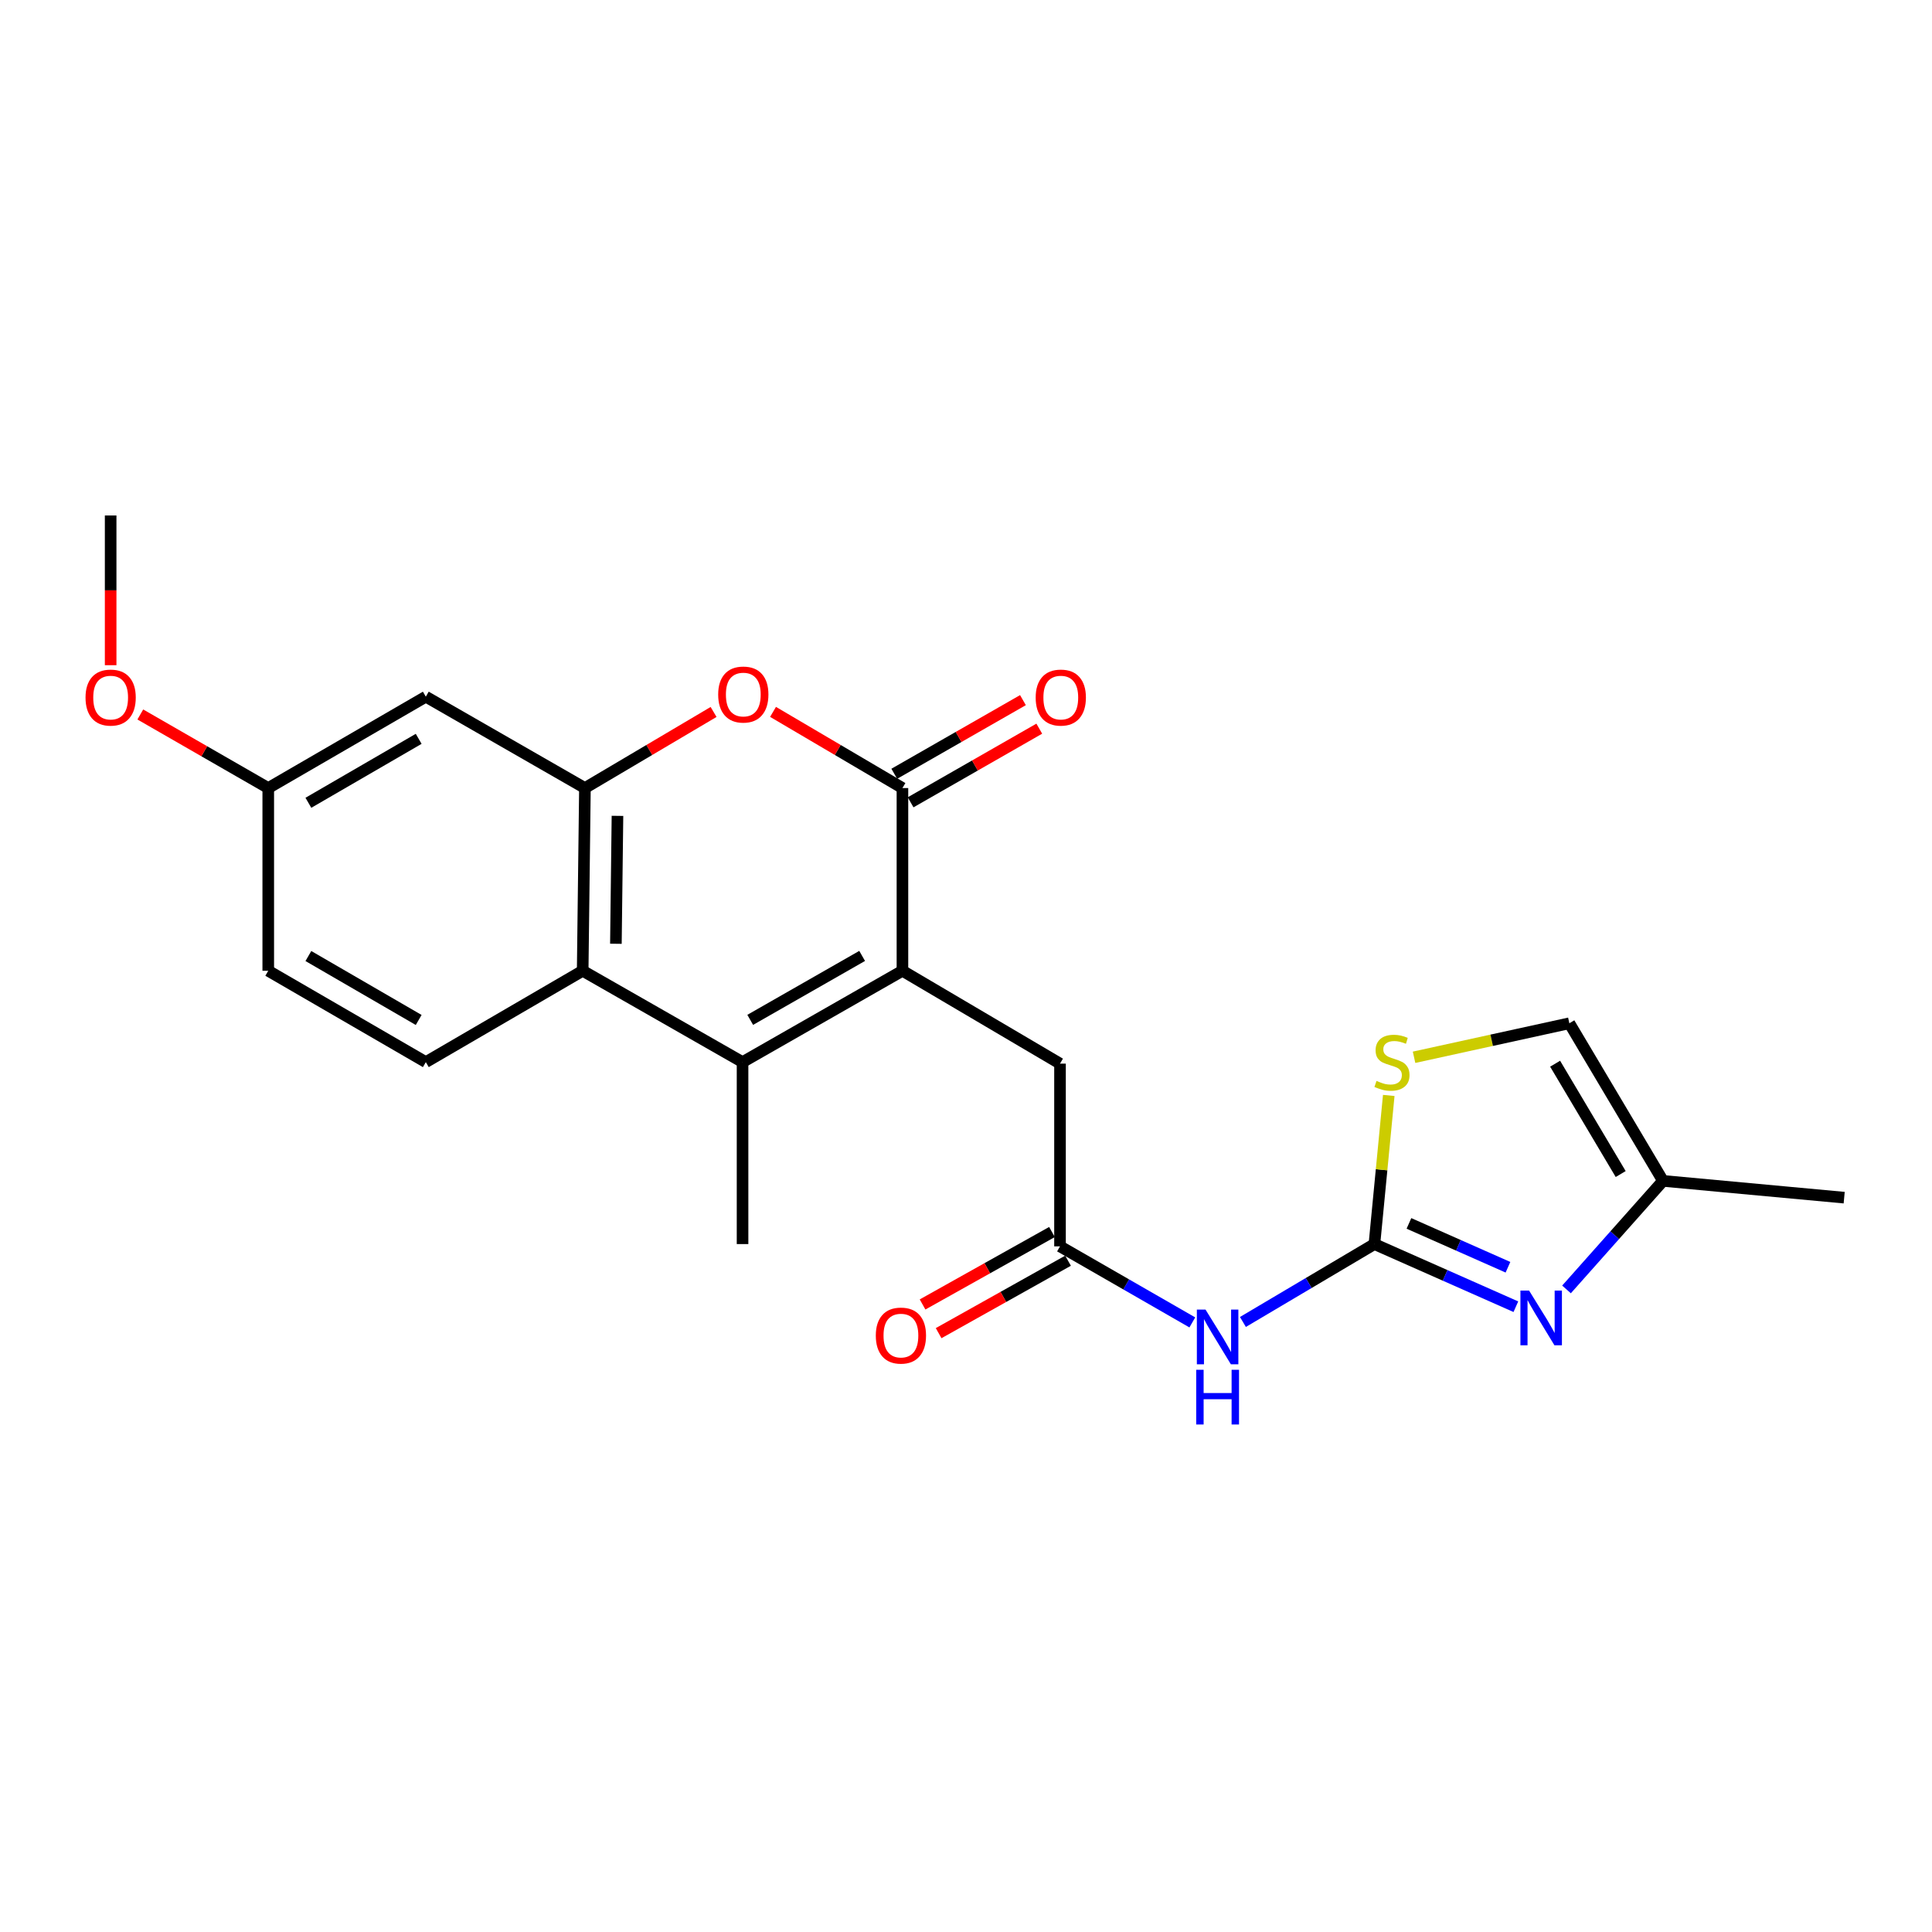 <?xml version='1.0' encoding='iso-8859-1'?>
<svg version='1.1' baseProfile='full'
              xmlns='http://www.w3.org/2000/svg'
                      xmlns:rdkit='http://www.rdkit.org/xml'
                      xmlns:xlink='http://www.w3.org/1999/xlink'
                  xml:space='preserve'
width='1000px' height='1000px' viewBox='0 0 1000 1000'>
<!-- END OF HEADER -->
<rect style='opacity:1.0;fill:#FFFFFF;stroke:none' width='1000' height='1000' x='0' y='0'> </rect>
<path class='bond-0' d='M 467.101,502.47 L 467.101,407.892' style='fill:none;fill-rule:evenodd;stroke:#000000;stroke-width:6px;stroke-linecap:butt;stroke-linejoin:miter;stroke-opacity:1' />
<path class='bond-1' d='M 467.101,502.47 L 384.342,549.75' style='fill:none;fill-rule:evenodd;stroke:#000000;stroke-width:6px;stroke-linecap:butt;stroke-linejoin:miter;stroke-opacity:1' />
<path class='bond-1' d='M 446.244,494.783 L 388.313,527.879' style='fill:none;fill-rule:evenodd;stroke:#000000;stroke-width:6px;stroke-linecap:butt;stroke-linejoin:miter;stroke-opacity:1' />
<path class='bond-10' d='M 467.101,502.47 L 548.658,550.535' style='fill:none;fill-rule:evenodd;stroke:#000000;stroke-width:6px;stroke-linecap:butt;stroke-linejoin:miter;stroke-opacity:1' />
<path class='bond-3' d='M 467.101,407.892 L 433.61,388.18' style='fill:none;fill-rule:evenodd;stroke:#000000;stroke-width:6px;stroke-linecap:butt;stroke-linejoin:miter;stroke-opacity:1' />
<path class='bond-3' d='M 433.61,388.18 L 400.12,368.469' style='fill:none;fill-rule:evenodd;stroke:#FF0000;stroke-width:6px;stroke-linecap:butt;stroke-linejoin:miter;stroke-opacity:1' />
<path class='bond-15' d='M 471.328,415.278 L 504.63,396.218' style='fill:none;fill-rule:evenodd;stroke:#000000;stroke-width:6px;stroke-linecap:butt;stroke-linejoin:miter;stroke-opacity:1' />
<path class='bond-15' d='M 504.63,396.218 L 537.931,377.159' style='fill:none;fill-rule:evenodd;stroke:#FF0000;stroke-width:6px;stroke-linecap:butt;stroke-linejoin:miter;stroke-opacity:1' />
<path class='bond-15' d='M 462.874,400.506 L 496.175,381.446' style='fill:none;fill-rule:evenodd;stroke:#000000;stroke-width:6px;stroke-linecap:butt;stroke-linejoin:miter;stroke-opacity:1' />
<path class='bond-15' d='M 496.175,381.446 L 529.477,362.386' style='fill:none;fill-rule:evenodd;stroke:#FF0000;stroke-width:6px;stroke-linecap:butt;stroke-linejoin:miter;stroke-opacity:1' />
<path class='bond-5' d='M 384.342,549.75 L 301.593,502.47' style='fill:none;fill-rule:evenodd;stroke:#000000;stroke-width:6px;stroke-linecap:butt;stroke-linejoin:miter;stroke-opacity:1' />
<path class='bond-19' d='M 384.342,549.75 L 384.342,643.931' style='fill:none;fill-rule:evenodd;stroke:#000000;stroke-width:6px;stroke-linecap:butt;stroke-linejoin:miter;stroke-opacity:1' />
<path class='bond-2' d='M 711.395,643.931 L 677.364,664.089' style='fill:none;fill-rule:evenodd;stroke:#000000;stroke-width:6px;stroke-linecap:butt;stroke-linejoin:miter;stroke-opacity:1' />
<path class='bond-2' d='M 677.364,664.089 L 643.333,684.247' style='fill:none;fill-rule:evenodd;stroke:#0000FF;stroke-width:6px;stroke-linecap:butt;stroke-linejoin:miter;stroke-opacity:1' />
<path class='bond-6' d='M 711.395,643.931 L 748.002,660.141' style='fill:none;fill-rule:evenodd;stroke:#000000;stroke-width:6px;stroke-linecap:butt;stroke-linejoin:miter;stroke-opacity:1' />
<path class='bond-6' d='M 748.002,660.141 L 784.609,676.351' style='fill:none;fill-rule:evenodd;stroke:#0000FF;stroke-width:6px;stroke-linecap:butt;stroke-linejoin:miter;stroke-opacity:1' />
<path class='bond-6' d='M 729.269,633.231 L 754.894,644.578' style='fill:none;fill-rule:evenodd;stroke:#000000;stroke-width:6px;stroke-linecap:butt;stroke-linejoin:miter;stroke-opacity:1' />
<path class='bond-6' d='M 754.894,644.578 L 780.519,655.925' style='fill:none;fill-rule:evenodd;stroke:#0000FF;stroke-width:6px;stroke-linecap:butt;stroke-linejoin:miter;stroke-opacity:1' />
<path class='bond-8' d='M 711.395,643.931 L 715.107,605.463' style='fill:none;fill-rule:evenodd;stroke:#000000;stroke-width:6px;stroke-linecap:butt;stroke-linejoin:miter;stroke-opacity:1' />
<path class='bond-8' d='M 715.107,605.463 L 718.818,566.995' style='fill:none;fill-rule:evenodd;stroke:#CCCC00;stroke-width:6px;stroke-linecap:butt;stroke-linejoin:miter;stroke-opacity:1' />
<path class='bond-23' d='M 369.349,368.508 L 336.053,388.2' style='fill:none;fill-rule:evenodd;stroke:#FF0000;stroke-width:6px;stroke-linecap:butt;stroke-linejoin:miter;stroke-opacity:1' />
<path class='bond-23' d='M 336.053,388.2 L 302.757,407.892' style='fill:none;fill-rule:evenodd;stroke:#000000;stroke-width:6px;stroke-linecap:butt;stroke-linejoin:miter;stroke-opacity:1' />
<path class='bond-4' d='M 302.757,407.892 L 301.593,502.47' style='fill:none;fill-rule:evenodd;stroke:#000000;stroke-width:6px;stroke-linecap:butt;stroke-linejoin:miter;stroke-opacity:1' />
<path class='bond-4' d='M 319.602,422.288 L 318.787,488.493' style='fill:none;fill-rule:evenodd;stroke:#000000;stroke-width:6px;stroke-linecap:butt;stroke-linejoin:miter;stroke-opacity:1' />
<path class='bond-12' d='M 302.757,407.892 L 220.405,360.603' style='fill:none;fill-rule:evenodd;stroke:#000000;stroke-width:6px;stroke-linecap:butt;stroke-linejoin:miter;stroke-opacity:1' />
<path class='bond-14' d='M 301.593,502.47 L 220.405,549.75' style='fill:none;fill-rule:evenodd;stroke:#000000;stroke-width:6px;stroke-linecap:butt;stroke-linejoin:miter;stroke-opacity:1' />
<path class='bond-11' d='M 810.822,667.403 L 835.796,639.313' style='fill:none;fill-rule:evenodd;stroke:#0000FF;stroke-width:6px;stroke-linecap:butt;stroke-linejoin:miter;stroke-opacity:1' />
<path class='bond-11' d='M 835.796,639.313 L 860.771,611.223' style='fill:none;fill-rule:evenodd;stroke:#000000;stroke-width:6px;stroke-linecap:butt;stroke-linejoin:miter;stroke-opacity:1' />
<path class='bond-7' d='M 617.143,684.479 L 582.9,664.796' style='fill:none;fill-rule:evenodd;stroke:#0000FF;stroke-width:6px;stroke-linecap:butt;stroke-linejoin:miter;stroke-opacity:1' />
<path class='bond-7' d='M 582.9,664.796 L 548.658,645.113' style='fill:none;fill-rule:evenodd;stroke:#000000;stroke-width:6px;stroke-linecap:butt;stroke-linejoin:miter;stroke-opacity:1' />
<path class='bond-13' d='M 731.912,547.246 L 772.101,538.441' style='fill:none;fill-rule:evenodd;stroke:#CCCC00;stroke-width:6px;stroke-linecap:butt;stroke-linejoin:miter;stroke-opacity:1' />
<path class='bond-13' d='M 772.101,538.441 L 812.29,529.637' style='fill:none;fill-rule:evenodd;stroke:#000000;stroke-width:6px;stroke-linecap:butt;stroke-linejoin:miter;stroke-opacity:1' />
<path class='bond-9' d='M 548.658,645.113 L 548.658,550.535' style='fill:none;fill-rule:evenodd;stroke:#000000;stroke-width:6px;stroke-linecap:butt;stroke-linejoin:miter;stroke-opacity:1' />
<path class='bond-16' d='M 544.501,637.687 L 511.01,656.437' style='fill:none;fill-rule:evenodd;stroke:#000000;stroke-width:6px;stroke-linecap:butt;stroke-linejoin:miter;stroke-opacity:1' />
<path class='bond-16' d='M 511.01,656.437 L 477.518,675.186' style='fill:none;fill-rule:evenodd;stroke:#FF0000;stroke-width:6px;stroke-linecap:butt;stroke-linejoin:miter;stroke-opacity:1' />
<path class='bond-16' d='M 552.816,652.539 L 519.324,671.289' style='fill:none;fill-rule:evenodd;stroke:#000000;stroke-width:6px;stroke-linecap:butt;stroke-linejoin:miter;stroke-opacity:1' />
<path class='bond-16' d='M 519.324,671.289 L 485.832,690.038' style='fill:none;fill-rule:evenodd;stroke:#FF0000;stroke-width:6px;stroke-linecap:butt;stroke-linejoin:miter;stroke-opacity:1' />
<path class='bond-21' d='M 860.771,611.223 L 954.545,619.904' style='fill:none;fill-rule:evenodd;stroke:#000000;stroke-width:6px;stroke-linecap:butt;stroke-linejoin:miter;stroke-opacity:1' />
<path class='bond-25' d='M 860.771,611.223 L 812.29,529.637' style='fill:none;fill-rule:evenodd;stroke:#000000;stroke-width:6px;stroke-linecap:butt;stroke-linejoin:miter;stroke-opacity:1' />
<path class='bond-25' d='M 838.866,607.68 L 804.93,550.57' style='fill:none;fill-rule:evenodd;stroke:#000000;stroke-width:6px;stroke-linecap:butt;stroke-linejoin:miter;stroke-opacity:1' />
<path class='bond-24' d='M 220.405,360.603 L 138.847,407.892' style='fill:none;fill-rule:evenodd;stroke:#000000;stroke-width:6px;stroke-linecap:butt;stroke-linejoin:miter;stroke-opacity:1' />
<path class='bond-24' d='M 216.709,382.42 L 159.619,415.523' style='fill:none;fill-rule:evenodd;stroke:#000000;stroke-width:6px;stroke-linecap:butt;stroke-linejoin:miter;stroke-opacity:1' />
<path class='bond-18' d='M 220.405,549.75 L 138.847,502.47' style='fill:none;fill-rule:evenodd;stroke:#000000;stroke-width:6px;stroke-linecap:butt;stroke-linejoin:miter;stroke-opacity:1' />
<path class='bond-18' d='M 216.708,527.933 L 159.617,494.837' style='fill:none;fill-rule:evenodd;stroke:#000000;stroke-width:6px;stroke-linecap:butt;stroke-linejoin:miter;stroke-opacity:1' />
<path class='bond-17' d='M 138.847,407.892 L 138.847,502.47' style='fill:none;fill-rule:evenodd;stroke:#000000;stroke-width:6px;stroke-linecap:butt;stroke-linejoin:miter;stroke-opacity:1' />
<path class='bond-20' d='M 138.847,407.892 L 105.735,388.851' style='fill:none;fill-rule:evenodd;stroke:#000000;stroke-width:6px;stroke-linecap:butt;stroke-linejoin:miter;stroke-opacity:1' />
<path class='bond-20' d='M 105.735,388.851 L 72.623,369.809' style='fill:none;fill-rule:evenodd;stroke:#FF0000;stroke-width:6px;stroke-linecap:butt;stroke-linejoin:miter;stroke-opacity:1' />
<path class='bond-22' d='M 57.271,344.307 L 57.271,305.558' style='fill:none;fill-rule:evenodd;stroke:#FF0000;stroke-width:6px;stroke-linecap:butt;stroke-linejoin:miter;stroke-opacity:1' />
<path class='bond-22' d='M 57.271,305.558 L 57.271,266.809' style='fill:none;fill-rule:evenodd;stroke:#000000;stroke-width:6px;stroke-linecap:butt;stroke-linejoin:miter;stroke-opacity:1' />
<path  class='atom-4' d='M 371.73 359.491
Q 371.73 352.691, 375.09 348.891
Q 378.45 345.091, 384.73 345.091
Q 391.01 345.091, 394.37 348.891
Q 397.73 352.691, 397.73 359.491
Q 397.73 366.371, 394.33 370.291
Q 390.93 374.171, 384.73 374.171
Q 378.49 374.171, 375.09 370.291
Q 371.73 366.411, 371.73 359.491
M 384.73 370.971
Q 389.05 370.971, 391.37 368.091
Q 393.73 365.171, 393.73 359.491
Q 393.73 353.931, 391.37 351.131
Q 389.05 348.291, 384.73 348.291
Q 380.41 348.291, 378.05 351.091
Q 375.73 353.891, 375.73 359.491
Q 375.73 365.211, 378.05 368.091
Q 380.41 370.971, 384.73 370.971
' fill='#FF0000'/>
<path  class='atom-7' d='M 791.449 667.992
L 800.729 682.992
Q 801.649 684.472, 803.129 687.152
Q 804.609 689.832, 804.689 689.992
L 804.689 667.992
L 808.449 667.992
L 808.449 696.312
L 804.569 696.312
L 794.609 679.912
Q 793.449 677.992, 792.209 675.792
Q 791.009 673.592, 790.649 672.912
L 790.649 696.312
L 786.969 696.312
L 786.969 667.992
L 791.449 667.992
' fill='#0000FF'/>
<path  class='atom-8' d='M 623.975 677.845
L 633.255 692.845
Q 634.175 694.325, 635.655 697.005
Q 637.135 699.685, 637.215 699.845
L 637.215 677.845
L 640.975 677.845
L 640.975 706.165
L 637.095 706.165
L 627.135 689.765
Q 625.975 687.845, 624.735 685.645
Q 623.535 683.445, 623.175 682.765
L 623.175 706.165
L 619.495 706.165
L 619.495 677.845
L 623.975 677.845
' fill='#0000FF'/>
<path  class='atom-8' d='M 619.155 708.997
L 622.995 708.997
L 622.995 721.037
L 637.475 721.037
L 637.475 708.997
L 641.315 708.997
L 641.315 737.317
L 637.475 737.317
L 637.475 724.237
L 622.995 724.237
L 622.995 737.317
L 619.155 737.317
L 619.155 708.997
' fill='#0000FF'/>
<path  class='atom-9' d='M 712.482 559.47
Q 712.802 559.59, 714.122 560.15
Q 715.442 560.71, 716.882 561.07
Q 718.362 561.39, 719.802 561.39
Q 722.482 561.39, 724.042 560.11
Q 725.602 558.79, 725.602 556.51
Q 725.602 554.95, 724.802 553.99
Q 724.042 553.03, 722.842 552.51
Q 721.642 551.99, 719.642 551.39
Q 717.122 550.63, 715.602 549.91
Q 714.122 549.19, 713.042 547.67
Q 712.002 546.15, 712.002 543.59
Q 712.002 540.03, 714.402 537.83
Q 716.842 535.63, 721.642 535.63
Q 724.922 535.63, 728.642 537.19
L 727.722 540.27
Q 724.322 538.87, 721.762 538.87
Q 719.002 538.87, 717.482 540.03
Q 715.962 541.15, 716.002 543.11
Q 716.002 544.63, 716.762 545.55
Q 717.562 546.47, 718.682 546.99
Q 719.842 547.51, 721.762 548.11
Q 724.322 548.91, 725.842 549.71
Q 727.362 550.51, 728.442 552.15
Q 729.562 553.75, 729.562 556.51
Q 729.562 560.43, 726.922 562.55
Q 724.322 564.63, 719.962 564.63
Q 717.442 564.63, 715.522 564.07
Q 713.642 563.55, 711.402 562.63
L 712.482 559.47
' fill='#CCCC00'/>
<path  class='atom-16' d='M 536.065 361.061
Q 536.065 354.261, 539.425 350.461
Q 542.785 346.661, 549.065 346.661
Q 555.345 346.661, 558.705 350.461
Q 562.065 354.261, 562.065 361.061
Q 562.065 367.941, 558.665 371.861
Q 555.265 375.741, 549.065 375.741
Q 542.825 375.741, 539.425 371.861
Q 536.065 367.981, 536.065 361.061
M 549.065 372.541
Q 553.385 372.541, 555.705 369.661
Q 558.065 366.741, 558.065 361.061
Q 558.065 355.501, 555.705 352.701
Q 553.385 349.861, 549.065 349.861
Q 544.745 349.861, 542.385 352.661
Q 540.065 355.461, 540.065 361.061
Q 540.065 366.781, 542.385 369.661
Q 544.745 372.541, 549.065 372.541
' fill='#FF0000'/>
<path  class='atom-17' d='M 453.316 691.291
Q 453.316 684.491, 456.676 680.691
Q 460.036 676.891, 466.316 676.891
Q 472.596 676.891, 475.956 680.691
Q 479.316 684.491, 479.316 691.291
Q 479.316 698.171, 475.916 702.091
Q 472.516 705.971, 466.316 705.971
Q 460.076 705.971, 456.676 702.091
Q 453.316 698.211, 453.316 691.291
M 466.316 702.771
Q 470.636 702.771, 472.956 699.891
Q 475.316 696.971, 475.316 691.291
Q 475.316 685.731, 472.956 682.931
Q 470.636 680.091, 466.316 680.091
Q 461.996 680.091, 459.636 682.891
Q 457.316 685.691, 457.316 691.291
Q 457.316 697.011, 459.636 699.891
Q 461.996 702.771, 466.316 702.771
' fill='#FF0000'/>
<path  class='atom-21' d='M 44.271 361.061
Q 44.271 354.261, 47.631 350.461
Q 50.991 346.661, 57.271 346.661
Q 63.551 346.661, 66.911 350.461
Q 70.271 354.261, 70.271 361.061
Q 70.271 367.941, 66.871 371.861
Q 63.471 375.741, 57.271 375.741
Q 51.031 375.741, 47.631 371.861
Q 44.271 367.981, 44.271 361.061
M 57.271 372.541
Q 61.591 372.541, 63.911 369.661
Q 66.271 366.741, 66.271 361.061
Q 66.271 355.501, 63.911 352.701
Q 61.591 349.861, 57.271 349.861
Q 52.951 349.861, 50.591 352.661
Q 48.271 355.461, 48.271 361.061
Q 48.271 366.781, 50.591 369.661
Q 52.951 372.541, 57.271 372.541
' fill='#FF0000'/>
</svg>
